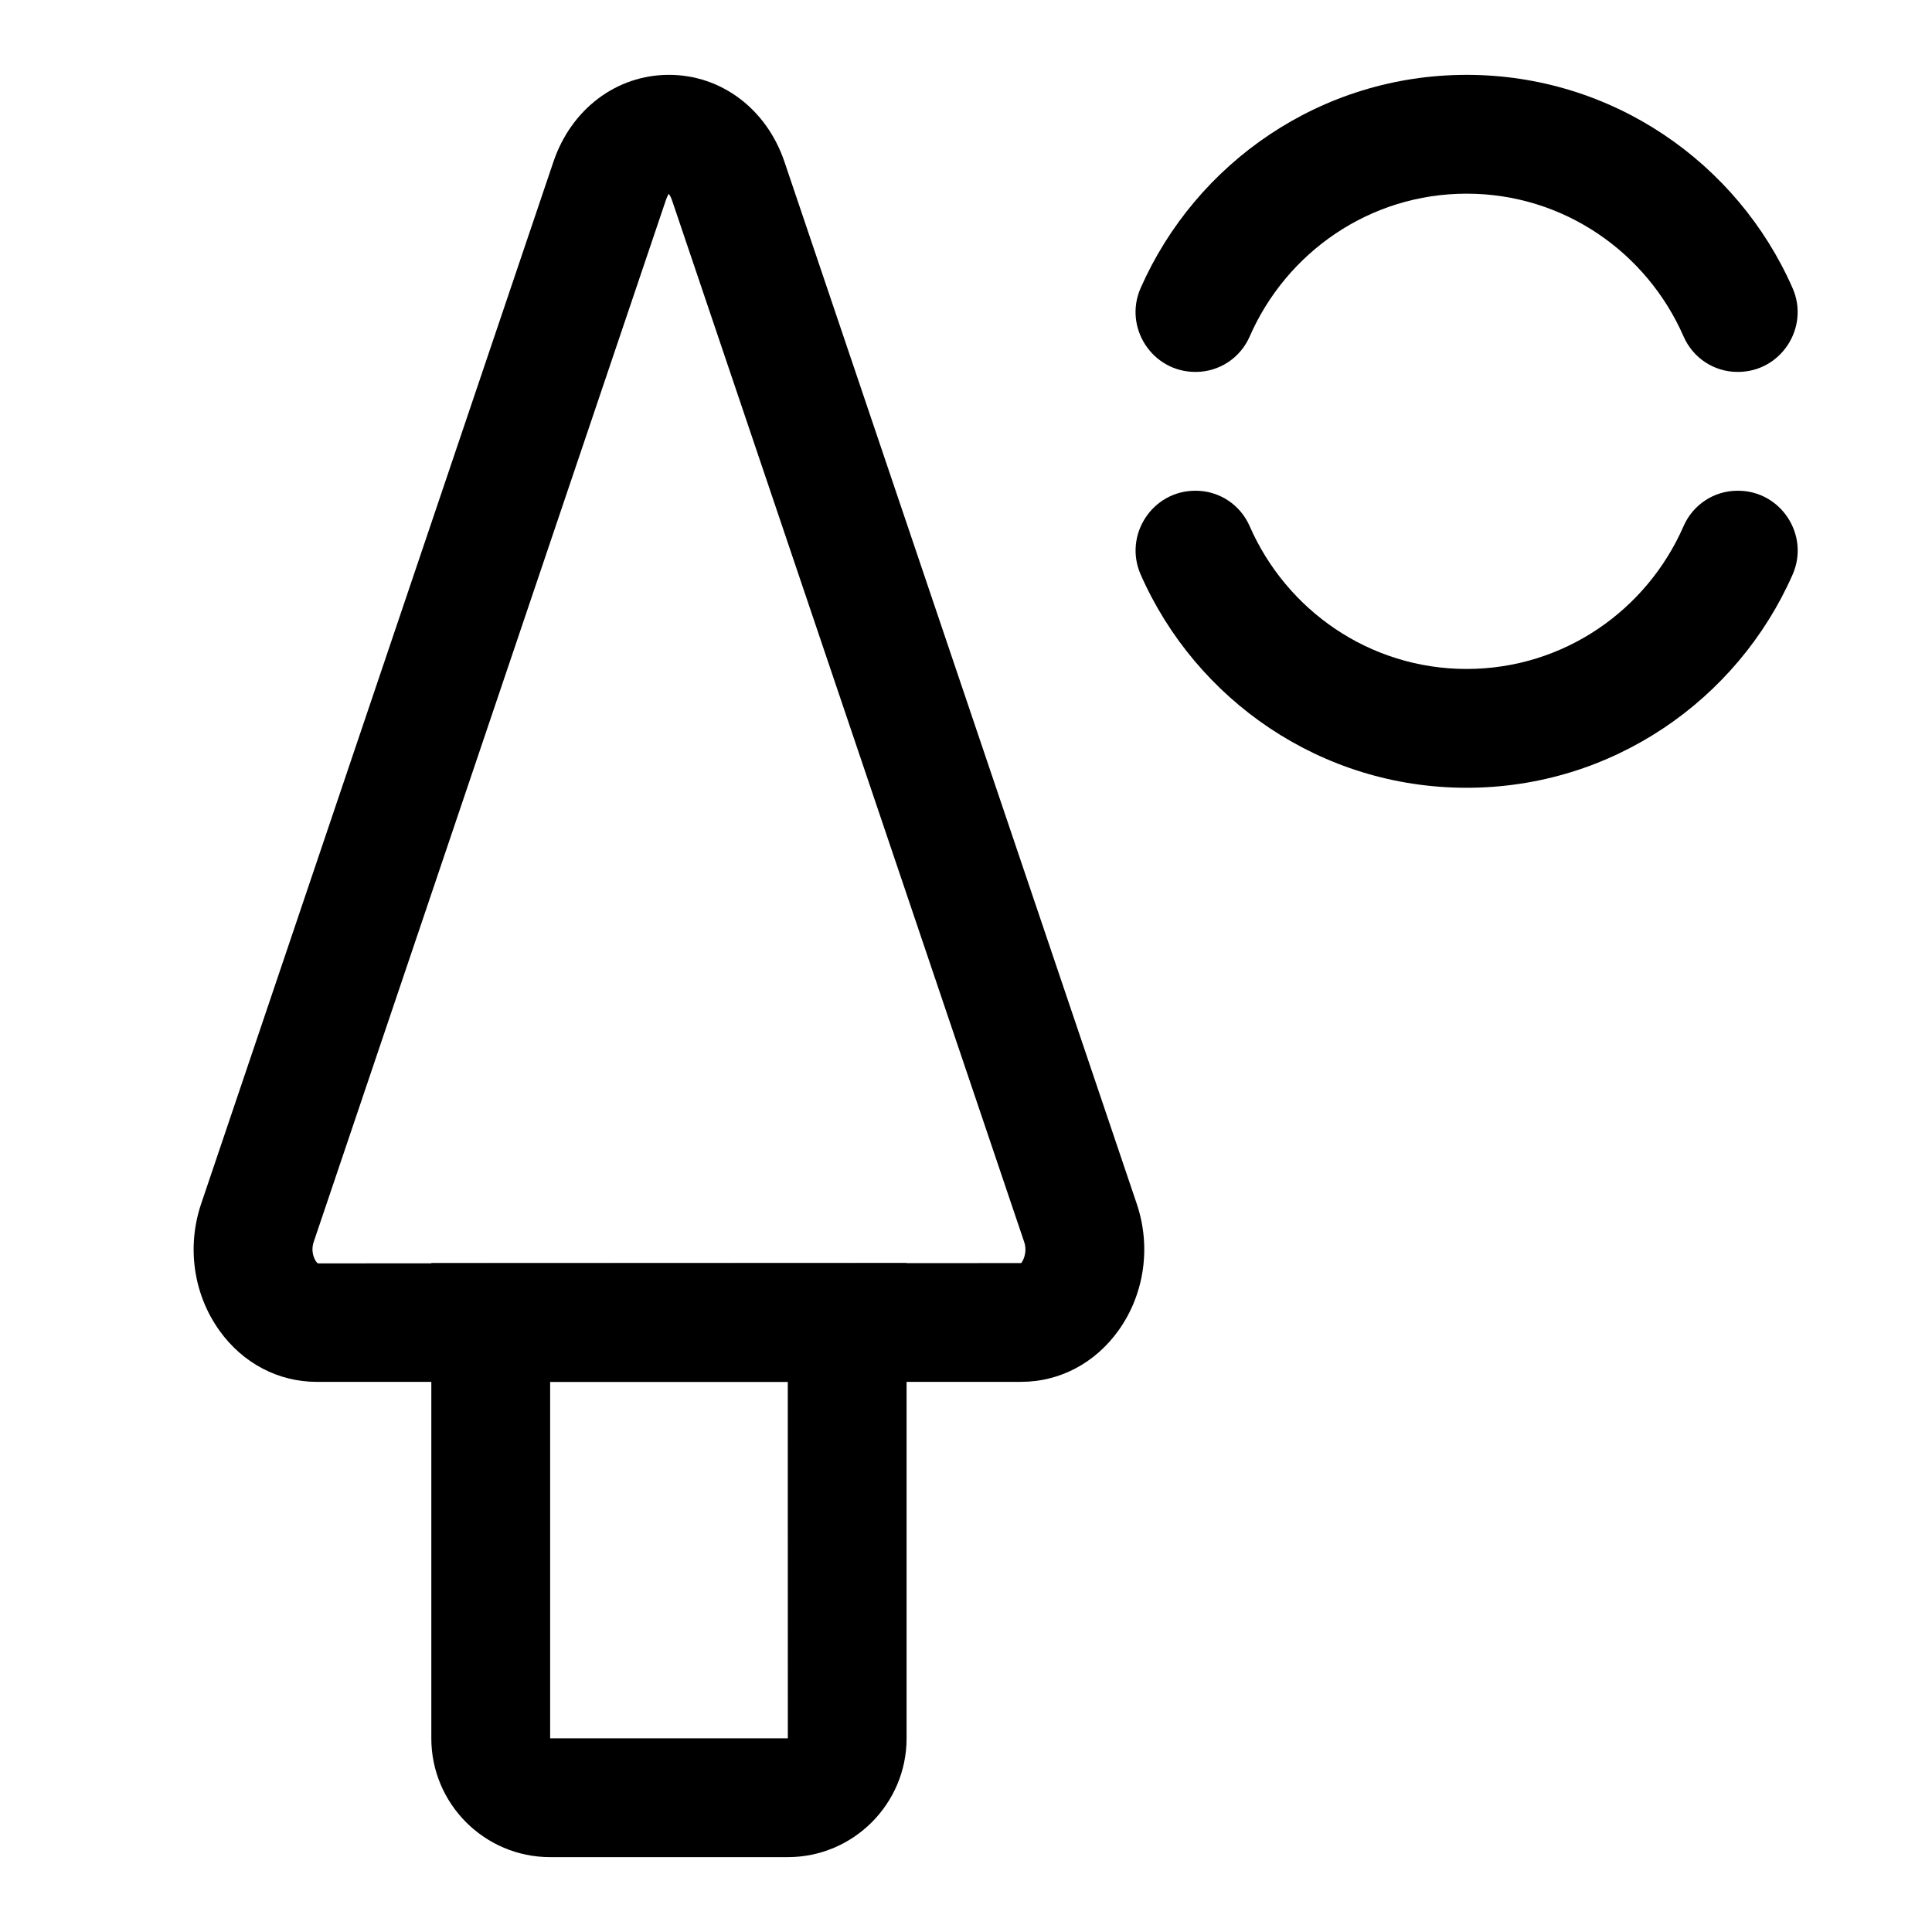 <?xml version="1.0" encoding="UTF-8"?>
<!-- Uploaded to: ICON Repo, www.iconrepo.com, Generator: ICON Repo Mixer Tools -->
<svg fill="#000000" width="800px" height="800px" version="1.1" viewBox="144 144 512 512" xmlns="http://www.w3.org/2000/svg">
 <g>
  <path d="m352.77 636.16h-62.977c-17.367 0-31.488-14.121-31.488-31.488v-125.95h125.95v125.95c0 17.363-14.121 31.488-31.488 31.488zm-62.977-125.95v94.465h62.992l-0.016-94.465z"/>
  <path d="m414.62 510.21h-186.69c-10.188 0-19.586-4.945-25.773-13.586-6.894-9.621-8.707-22.184-4.848-33.613l93.344-276.11c4.723-14.012 16.75-23.066 30.621-23.066s25.898 9.055 30.621 23.066l93.348 276.1c3.871 11.43 2.047 23.992-4.848 33.613-6.203 8.645-15.586 13.59-25.773 13.59zm-93.473-314.88c0.078 0.141-0.316 0.629-0.66 1.637l-93.348 276.14c-0.992 2.945 0.52 5.367 1.102 5.699l186.38-0.078c0.285-0.25 1.793-2.676 0.789-5.621l-93.348-276.12c-0.348-1.008-0.742-1.496-0.914-1.656z"/>
  <path d="m460.88 242.56c6.219 0 11.809-3.684 14.297-9.383 9.715-22.23 31.742-37.852 57.496-37.852 25.758 0 47.781 15.617 57.496 37.848 2.492 5.703 8.078 9.387 14.297 9.387h0.109c11.414 0 19.066-11.793 14.469-22.23-14.609-33.219-47.797-56.492-86.371-56.492-38.57 0-71.742 23.273-86.387 56.492-4.598 10.438 3.07 22.23 14.484 22.23z"/>
  <path d="m604.46 274.05c-6.219 0-11.809 3.684-14.297 9.383-9.695 22.23-31.738 37.848-57.496 37.848s-47.781-15.617-57.496-37.848c-2.488-5.699-8.074-9.383-14.297-9.383h-0.109c-11.414 0-19.066 11.793-14.469 22.23 14.629 33.219 47.801 56.488 86.371 56.488 38.574 0 71.762-23.27 86.387-56.488 4.602-10.438-3.066-22.23-14.465-22.23z"/>
 </g>
</svg>